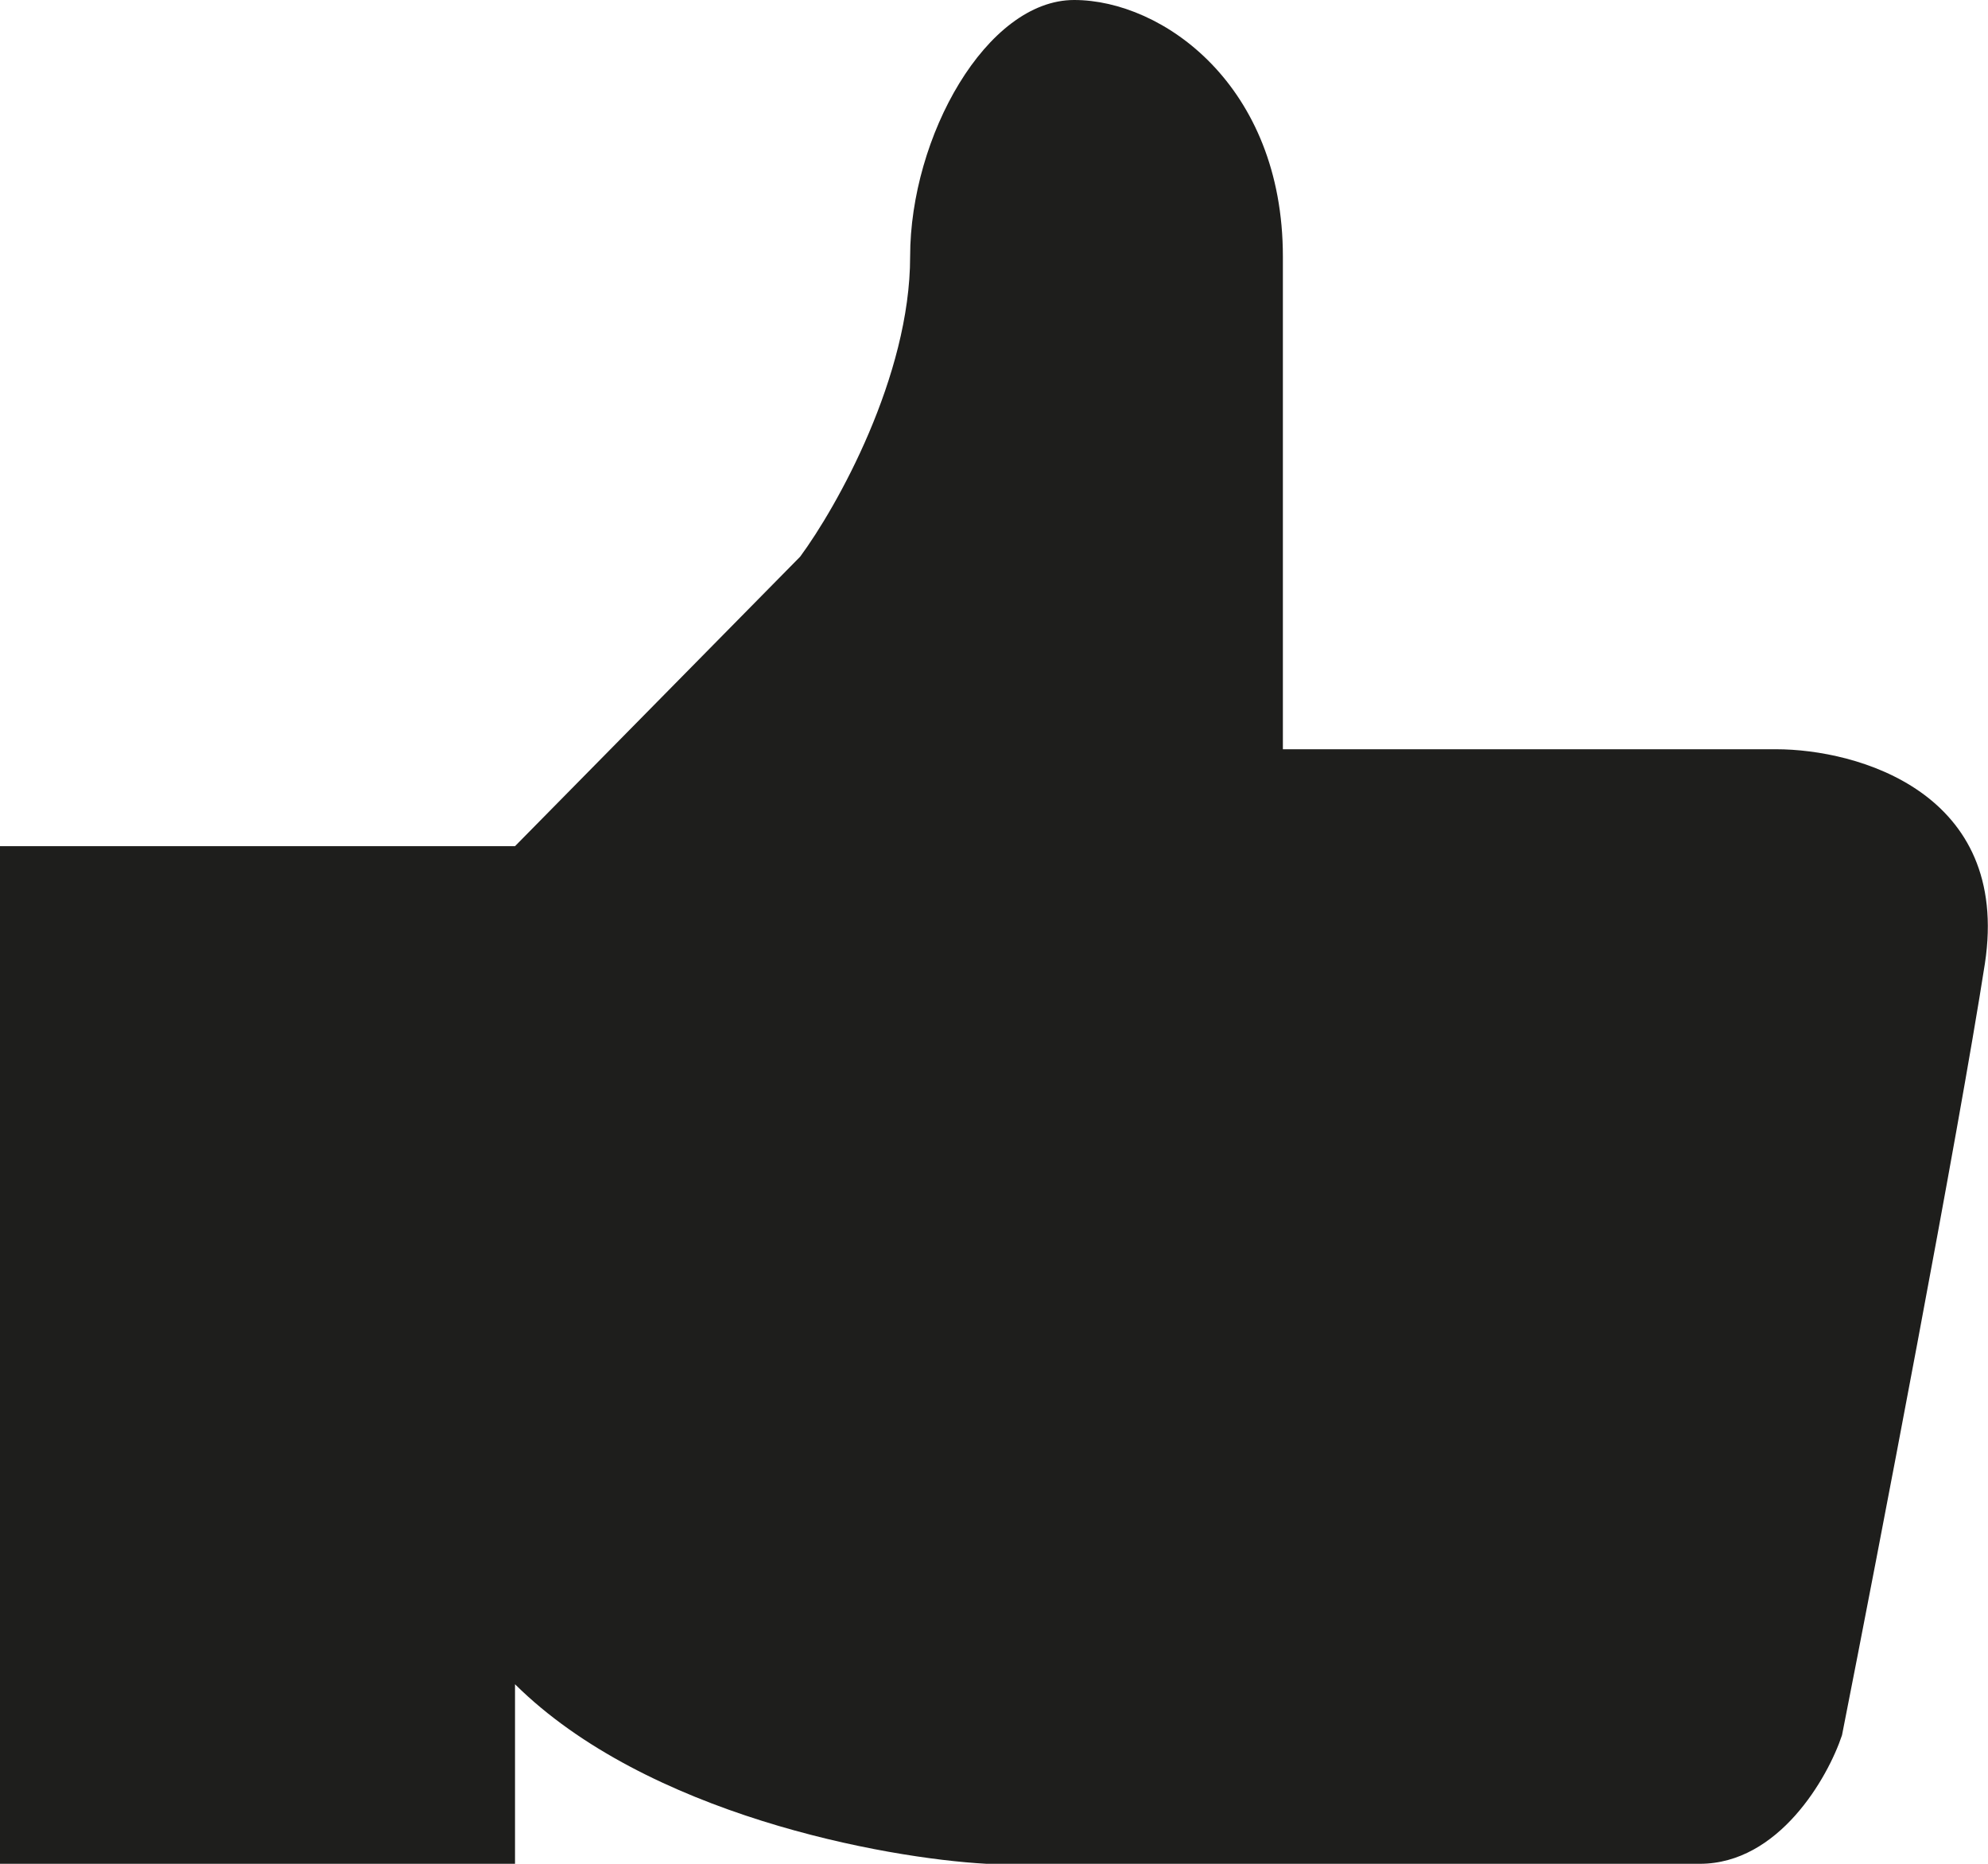 <svg width="32" height="30" viewBox="0 0 32 30" fill="none" xmlns="http://www.w3.org/2000/svg" xmlns:xlink="http://www.w3.org/1999/xlink">
	<desc>
			Created with Pixso.
	</desc>
	<defs/>
	<path id="Vector 7" d="M0 13.62L0 30L8.29 30L8.29 27.11C10.41 29.21 14.24 29.91 15.88 30L27.36 30C28.63 30 29.42 28.62 29.65 27.93C30.24 24.94 31.52 18.27 31.95 15.51C32.37 12.75 29.89 12.06 28.59 12.06L20.65 12.06L20.65 4.13C20.65 1.37 18.71 0 17.29 0C15.88 0 14.65 2.2 14.65 4.13C14.65 6.06 13.47 8.16 12.88 8.96L8.29 13.62L0 13.62Z" fill="#1E1E1C" fill-opacity="1" fill-rule="evenodd"/>
	<path id="Vector 7" d="M8.29 13.62L0 13.62L0 30L8.29 30L8.29 27.11L8.29 13.62L12.88 8.96C13.47 8.16 14.65 6.06 14.65 4.13C14.65 2.2 15.88 0 17.29 0C18.71 0 20.65 1.37 20.65 4.13C20.65 6.89 20.65 10.57 20.65 12.06L28.59 12.06C29.89 12.06 32.37 12.75 31.95 15.51C31.52 18.27 30.24 24.94 29.65 27.93C29.42 28.62 28.63 30 27.36 30C26.09 30 19.18 30 15.88 30C14.24 29.91 10.41 29.21 8.29 27.11" stroke="#6C6C6C" stroke-opacity="0" stroke-width="1"/>
</svg>
